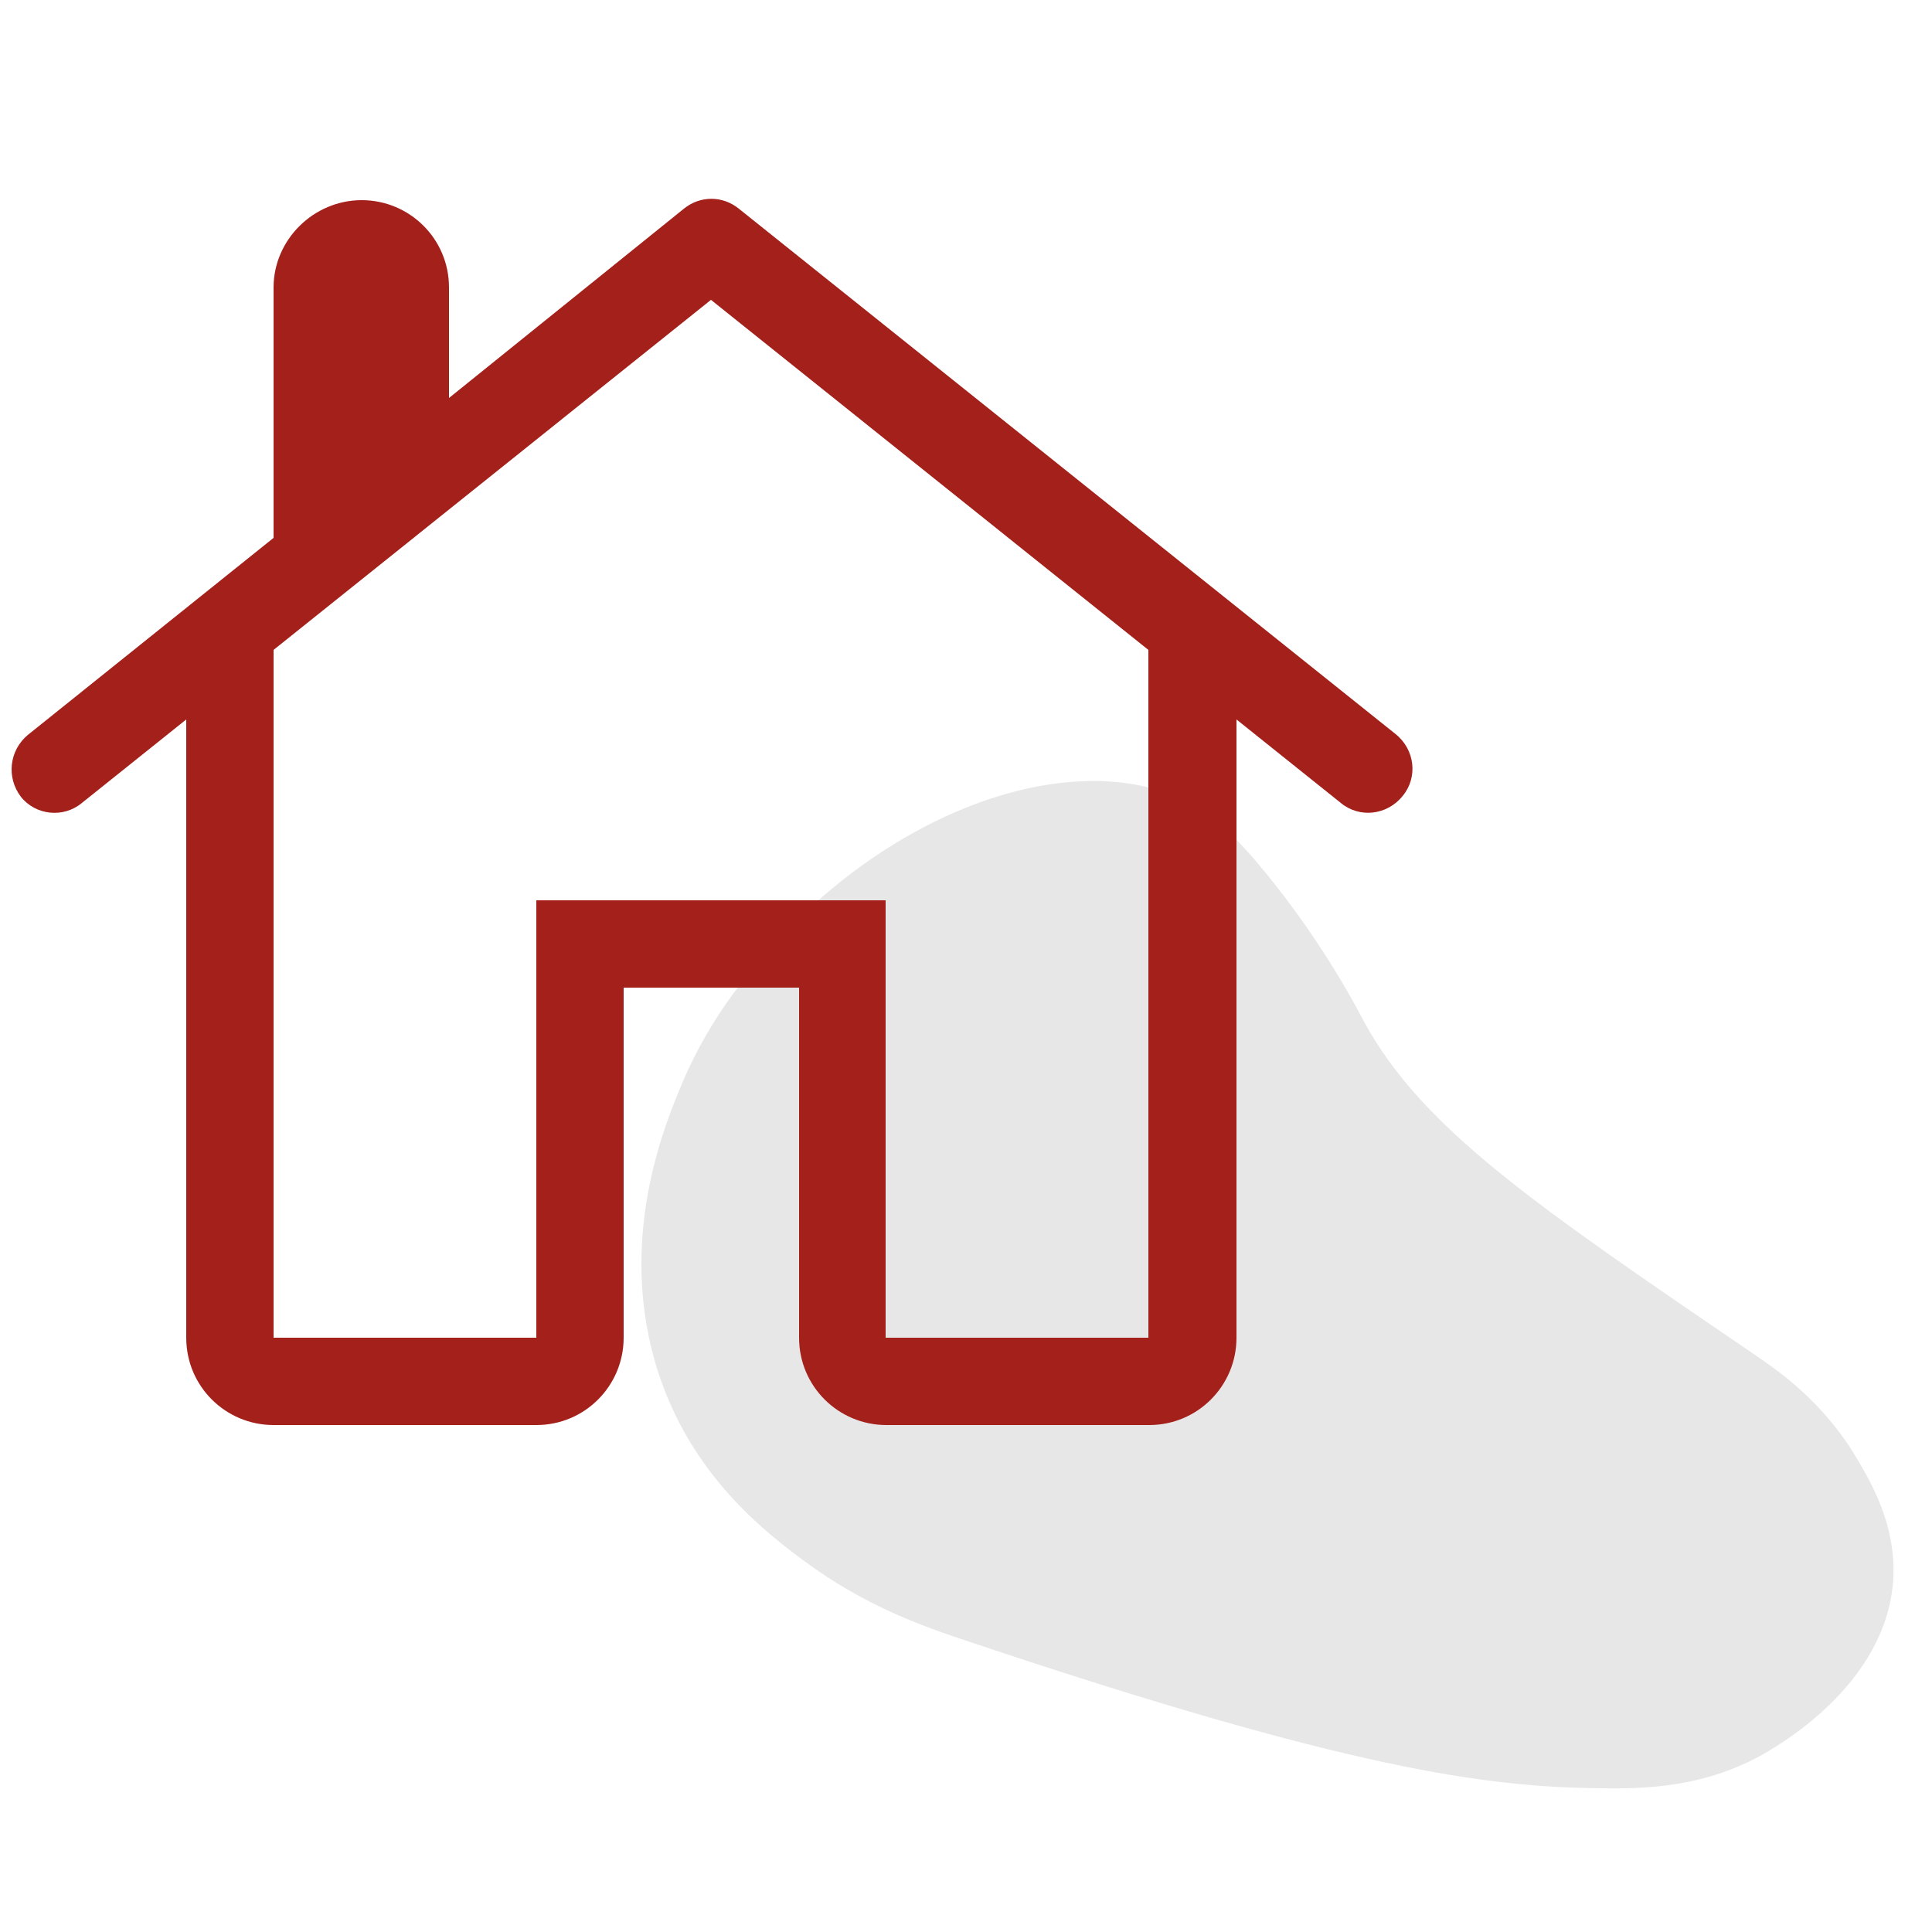 <?xml version="1.0" encoding="utf-8"?>
<!-- Generator: Adobe Illustrator 27.7.0, SVG Export Plug-In . SVG Version: 6.00 Build 0)  -->
<svg version="1.1" id="Ebene_1" xmlns="http://www.w3.org/2000/svg" xmlns:xlink="http://www.w3.org/1999/xlink" x="0px" y="0px"
	 viewBox="0 0 250 250" style="enable-background:new 0 0 250 250;" xml:space="preserve">
<style type="text/css">
	.st0{fill:#E7E7E7;}
	.st1{fill:#A4201B;}
</style>
<path class="st0" d="M87.8,141.3c3.4-8.5,8-14.1,10.6-17.1c11.3-13.5,27.4-22.5,41.5-23.1c6.3-0.3,10.3,1.2,11.8,1.8
	c5,2.1,8.1,5.4,10.7,8.4c8.1,9.5,12.9,18.6,14.1,20.9c7.6,13.9,22.1,23.7,51,43.4c2.3,1.6,8.3,5.6,12.7,13c1.9,3.2,5.1,8.6,4.8,15.5
	c-0.7,14.1-15.6,22.2-17.4,23.2c-7.5,4-14.7,4.2-20.8,4.1c-14.5-0.2-32-2.4-81.5-19c-6.3-2.1-13.3-4.6-21.1-10.3
	c-4.7-3.5-13.9-10.4-18.5-23C79.5,162.1,85.6,146.7,87.8,141.3z"/>
<path class="st1" d="M10.6,103.9l13.5-10.8v80c0,6.3,5.1,11.3,11.3,11.3h34c6.3,0,11.3-5.1,11.3-11.3v-45.3h22.7v45.3
	c0,6.3,5.1,11.3,11.3,11.3h34c6.3,0,11.3-5.1,11.3-11.3v-80l13.5,10.8c2.4,2,6,1.6,8-0.9c2-2.4,1.6-6-0.9-8l0,0l-85-68
	c-2.1-1.7-5-1.7-7.1,0L58.1,51.5V37.2c0-6.3-5.1-11.3-11.3-11.3S35.4,31,35.4,37.2v32.4L3.6,95.1c-2.4,2-2.8,5.5-0.9,8
	C4.6,105.5,8.2,105.9,10.6,103.9C10.6,104,10.6,103.9,10.6,103.9z M92,38.8l56.6,45.3v89h-34v-56.6H69.4v56.6h-34v-89L92,38.8z"/>
</svg>
